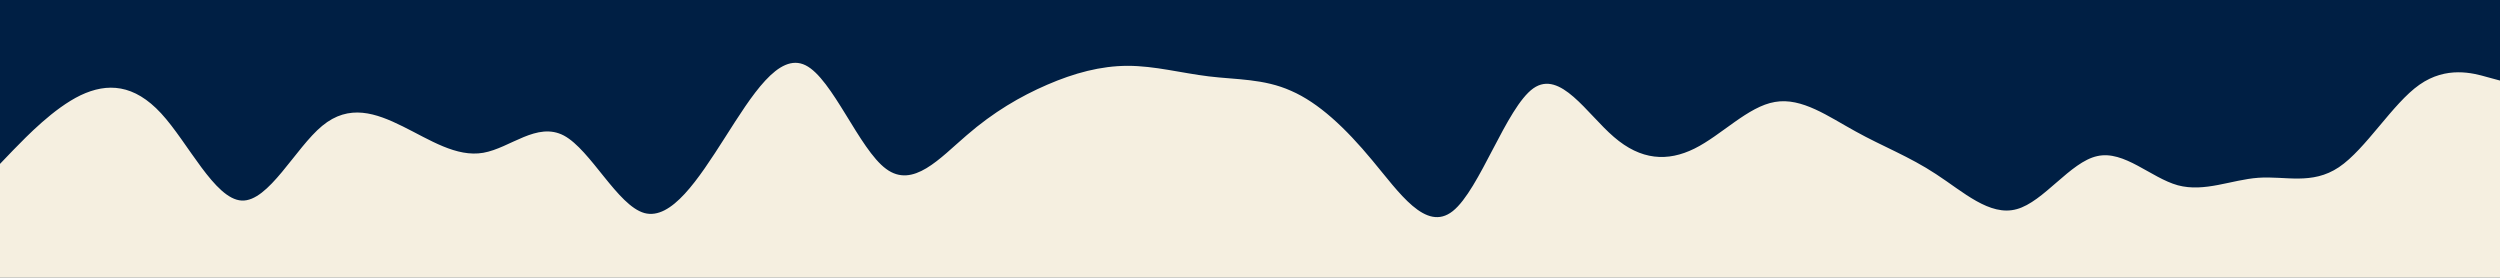 <svg id="visual" viewBox="0 0 900 100" width="900" height="100" xmlns="http://www.w3.org/2000/svg" xmlns:xlink="http://www.w3.org/1999/xlink" version="1.1"><rect x="0" y="0" width="900" height="100" fill="#001F44"></rect><path d="M0 59L4.8 54C9.7 49 19.3 39 29 34.3C38.7 29.7 48.3 30.3 58 40.8C67.7 51.3 77.3 71.7 87 72.2C96.7 72.7 106.3 53.3 116 45.3C125.7 37.3 135.3 40.7 145 45.5C154.7 50.3 164.3 56.7 174 55C183.7 53.3 193.3 43.7 203 48.8C212.7 54 222.3 74 232 76.7C241.7 79.3 251.3 64.7 261 49.5C270.7 34.3 280.3 18.7 290 23.5C299.7 28.3 309.3 53.7 319 60.8C328.7 68 338.3 57 348 48.7C357.7 40.3 367.3 34.7 377 30.5C386.7 26.3 396.3 23.7 406 23.7C415.7 23.7 425.3 26.3 435.2 27.5C445 28.7 455 28.3 464.8 32.7C474.7 37 484.3 46 494 57.7C503.7 69.3 513.3 83.7 523 76C532.7 68.3 542.3 38.7 552 31.8C561.7 25 571.3 41 581 49.3C590.7 57.7 600.3 58.3 610 53.5C619.7 48.7 629.3 38.3 639 36.7C648.7 35 658.3 42 668 47.3C677.7 52.7 687.3 56.3 697 62.7C706.7 69 716.3 78 726 75.3C735.7 72.7 745.3 58.3 755 56.2C764.7 54 774.3 64 784 66.7C793.7 69.3 803.3 64.7 813 64C822.7 63.3 832.3 66.7 842 60.2C851.7 53.7 861.3 37.3 871 30.5C880.7 23.7 890.3 26.3 895.2 27.7L900 29L900 101L895.2 101C890.3 101 880.7 101 871 101C861.3 101 851.7 101 842 101C832.3 101 822.7 101 813 101C803.3 101 793.7 101 784 101C774.3 101 764.7 101 755 101C745.3 101 735.7 101 726 101C716.3 101 706.7 101 697 101C687.3 101 677.7 101 668 101C658.3 101 648.7 101 639 101C629.3 101 619.7 101 610 101C600.3 101 590.7 101 581 101C571.3 101 561.7 101 552 101C542.3 101 532.7 101 523 101C513.3 101 503.7 101 494 101C484.3 101 474.7 101 464.8 101C455 101 445 101 435.2 101C425.3 101 415.7 101 406 101C396.3 101 386.7 101 377 101C367.3 101 357.7 101 348 101C338.3 101 328.7 101 319 101C309.3 101 299.7 101 290 101C280.3 101 270.7 101 261 101C251.3 101 241.7 101 232 101C222.3 101 212.7 101 203 101C193.3 101 183.7 101 174 101C164.3 101 154.7 101 145 101C135.3 101 125.7 101 116 101C106.3 101 96.7 101 87 101C77.3 101 67.7 101 58 101C48.3 101 38.7 101 29 101C19.3 101 9.7 101 4.8 101L0 101Z" fill="#F5EFE0" stroke-linecap="round" stroke-linejoin="miter"></path></svg>